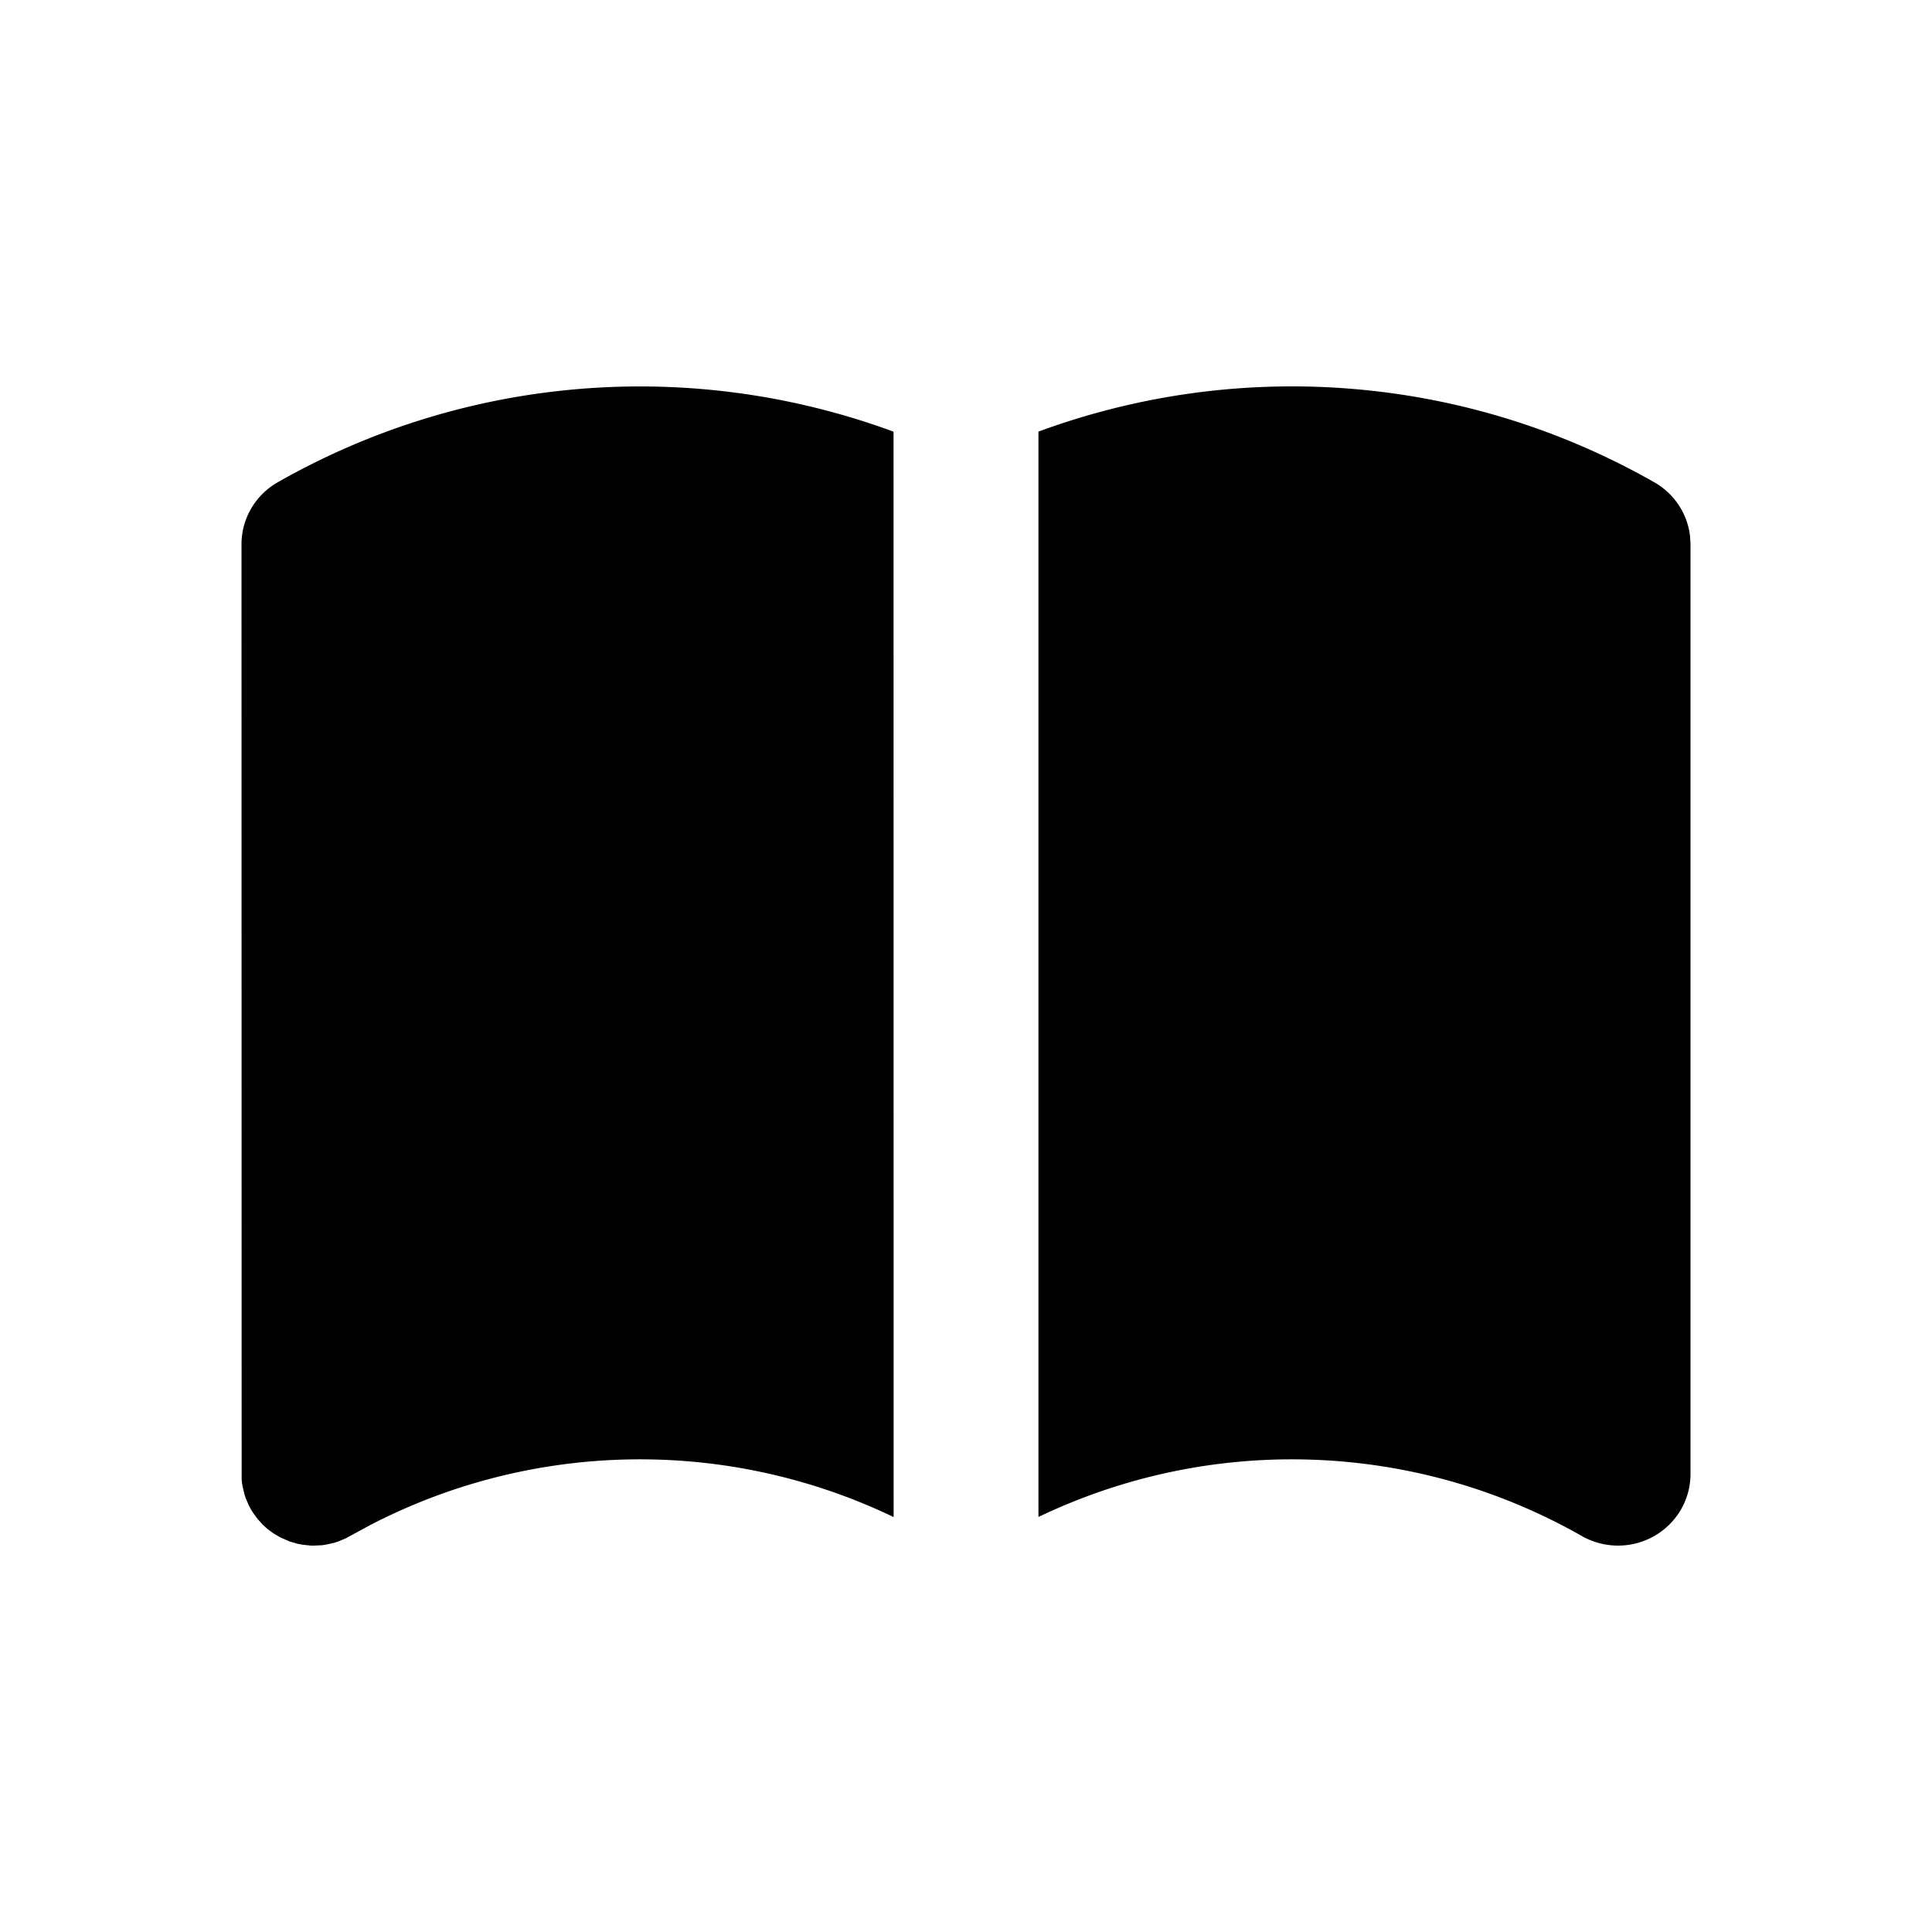 <svg width="80" height="80" fill="none" xmlns="http://www.w3.org/2000/svg"><path d="M68.5 19.97c.404.23.748.55 1.005.934.257.385.419.823.474 1.28l.021.35v38.504c0 .52-.139 1.03-.402 1.481-.263.45-.642.824-1.098 1.084a3.03 3.03 0 01-3 0 24.231 24.231 0 00-11.15-3.16A24.261 24.261 0 0043 62.815V17.872a30.356 30.356 0 0112.988-1.77A30.276 30.276 0 0168.5 19.97zM37 17.875l.003 44.943a24.26 24.26 0 00-10.893-2.387c-3.77.06-7.474.997-10.809 2.734l-.981.533-.309.13-.147.048-.33.077-.183.03L13 64h-.126l-.33-.035-.231-.042-.324-.095-.378-.166-.285-.166-.267-.198-.18-.166-.219-.243-.192-.263-.066-.107-.096-.178-.132-.305-.048-.145-.078-.326-.03-.18-.012-.145L10 22.534c0-.52.139-1.03.402-1.48.263-.45.642-.825 1.098-1.084a30.275 30.275 0 0112.512-3.866A30.357 30.357 0 0137 17.875z" fill="#000"/></svg>